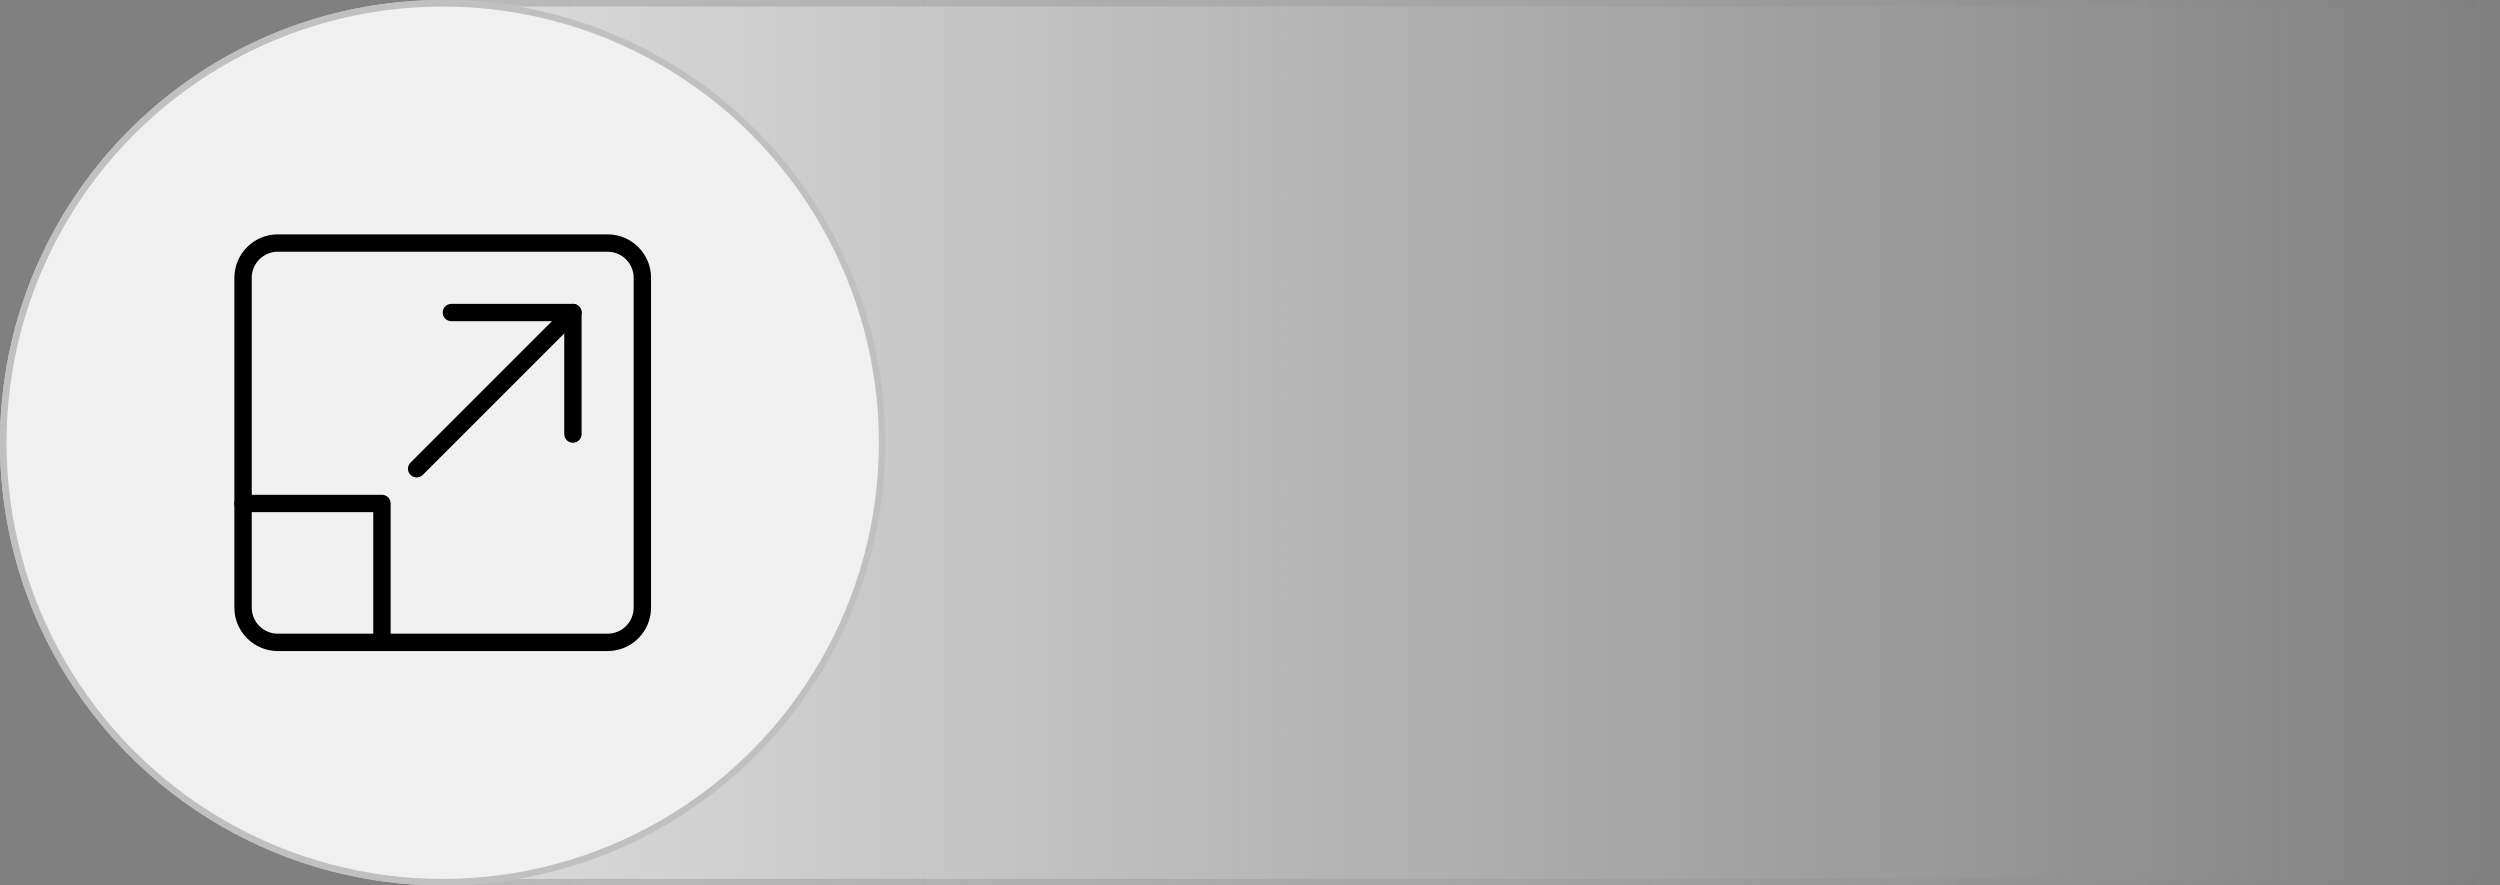 <svg width="384" height="136" viewBox="0 0 384 136" fill="none" xmlns="http://www.w3.org/2000/svg">
<rect x="0" y="0" width="384" height="136" fill="#808080" stroke="none"/>
<path d="M0 68C0 30.445 30.445 0 68 0H384V136H68C30.445 136 0 105.555 0 68Z" fill="url(#paint0_linear_7397_13509)"/>
<path d="M68 0.5H383.5V135.5H68C30.721 135.5 0.5 105.279 0.5 68C0.5 30.721 30.721 0.5 68 0.5Z" stroke="url(#paint1_linear_7397_13509)" stroke-opacity="0.2"/>
<circle cx="68" cy="68" r="68" fill="#F0F0F0"/>
<circle cx="68" cy="68" r="67.5" stroke="black" stroke-opacity="0.2"/>
<g clip-path="url(#clip0_7397_13509)">
<path d="M93.333 100H42.667C38.989 100 36 97.008 36 93.333V42.667C36 38.992 38.989 36 42.667 36H93.333C97.011 36 100 38.992 100 42.667V93.333C100 97.008 97.011 100 93.333 100ZM42.667 38.667C40.461 38.667 38.667 40.461 38.667 42.667V93.333C38.667 95.539 40.461 97.333 42.667 97.333H93.333C95.539 97.333 97.333 95.539 97.333 93.333V42.667C97.333 40.461 95.539 38.667 93.333 38.667H42.667Z" fill="black"/>
<path d="M88 68.005C87.264 68.005 86.667 67.408 86.667 66.672V49.339H69.333C68.597 49.339 68 48.741 68 48.005C68 47.269 68.597 46.672 69.333 46.672H88C88.736 46.672 89.333 47.269 89.333 48.005V66.672C89.333 67.408 88.736 68.005 88 68.005Z" fill="black"/>
<path d="M63.998 73.337C63.657 73.337 63.315 73.206 63.054 72.947C62.534 72.427 62.534 71.582 63.054 71.062L87.054 47.062C87.574 46.542 88.419 46.542 88.939 47.062C89.459 47.582 89.459 48.427 88.939 48.947L64.939 72.947C64.681 73.206 64.339 73.337 63.998 73.337Z" fill="black"/>
<path d="M58.667 100C57.931 100 57.333 99.403 57.333 98.667V78.667H37.333C36.597 78.667 36 78.069 36 77.333C36 76.597 36.597 76 37.333 76H58.667C59.403 76 60 76.597 60 77.333V98.667C60 99.403 59.403 100 58.667 100Z" fill="black"/>
</g>
<defs>
<linearGradient id="paint0_linear_7397_13509" x1="0" y1="68" x2="384" y2="68" gradientUnits="userSpaceOnUse">
<stop stop-color="#F0F0F0"/>
<stop offset="1" stop-color="#F0F0F0" stop-opacity="0"/>
</linearGradient>
<linearGradient id="paint1_linear_7397_13509" x1="4.5" y1="69.5" x2="384" y2="69.5" gradientUnits="userSpaceOnUse">
<stop/>
<stop offset="1" stop-color="#666666" stop-opacity="0"/>
</linearGradient>
<clipPath id="clip0_7397_13509">
<rect width="64" height="64" fill="white" transform="translate(36 36)"/>
</clipPath>
</defs>
</svg>

